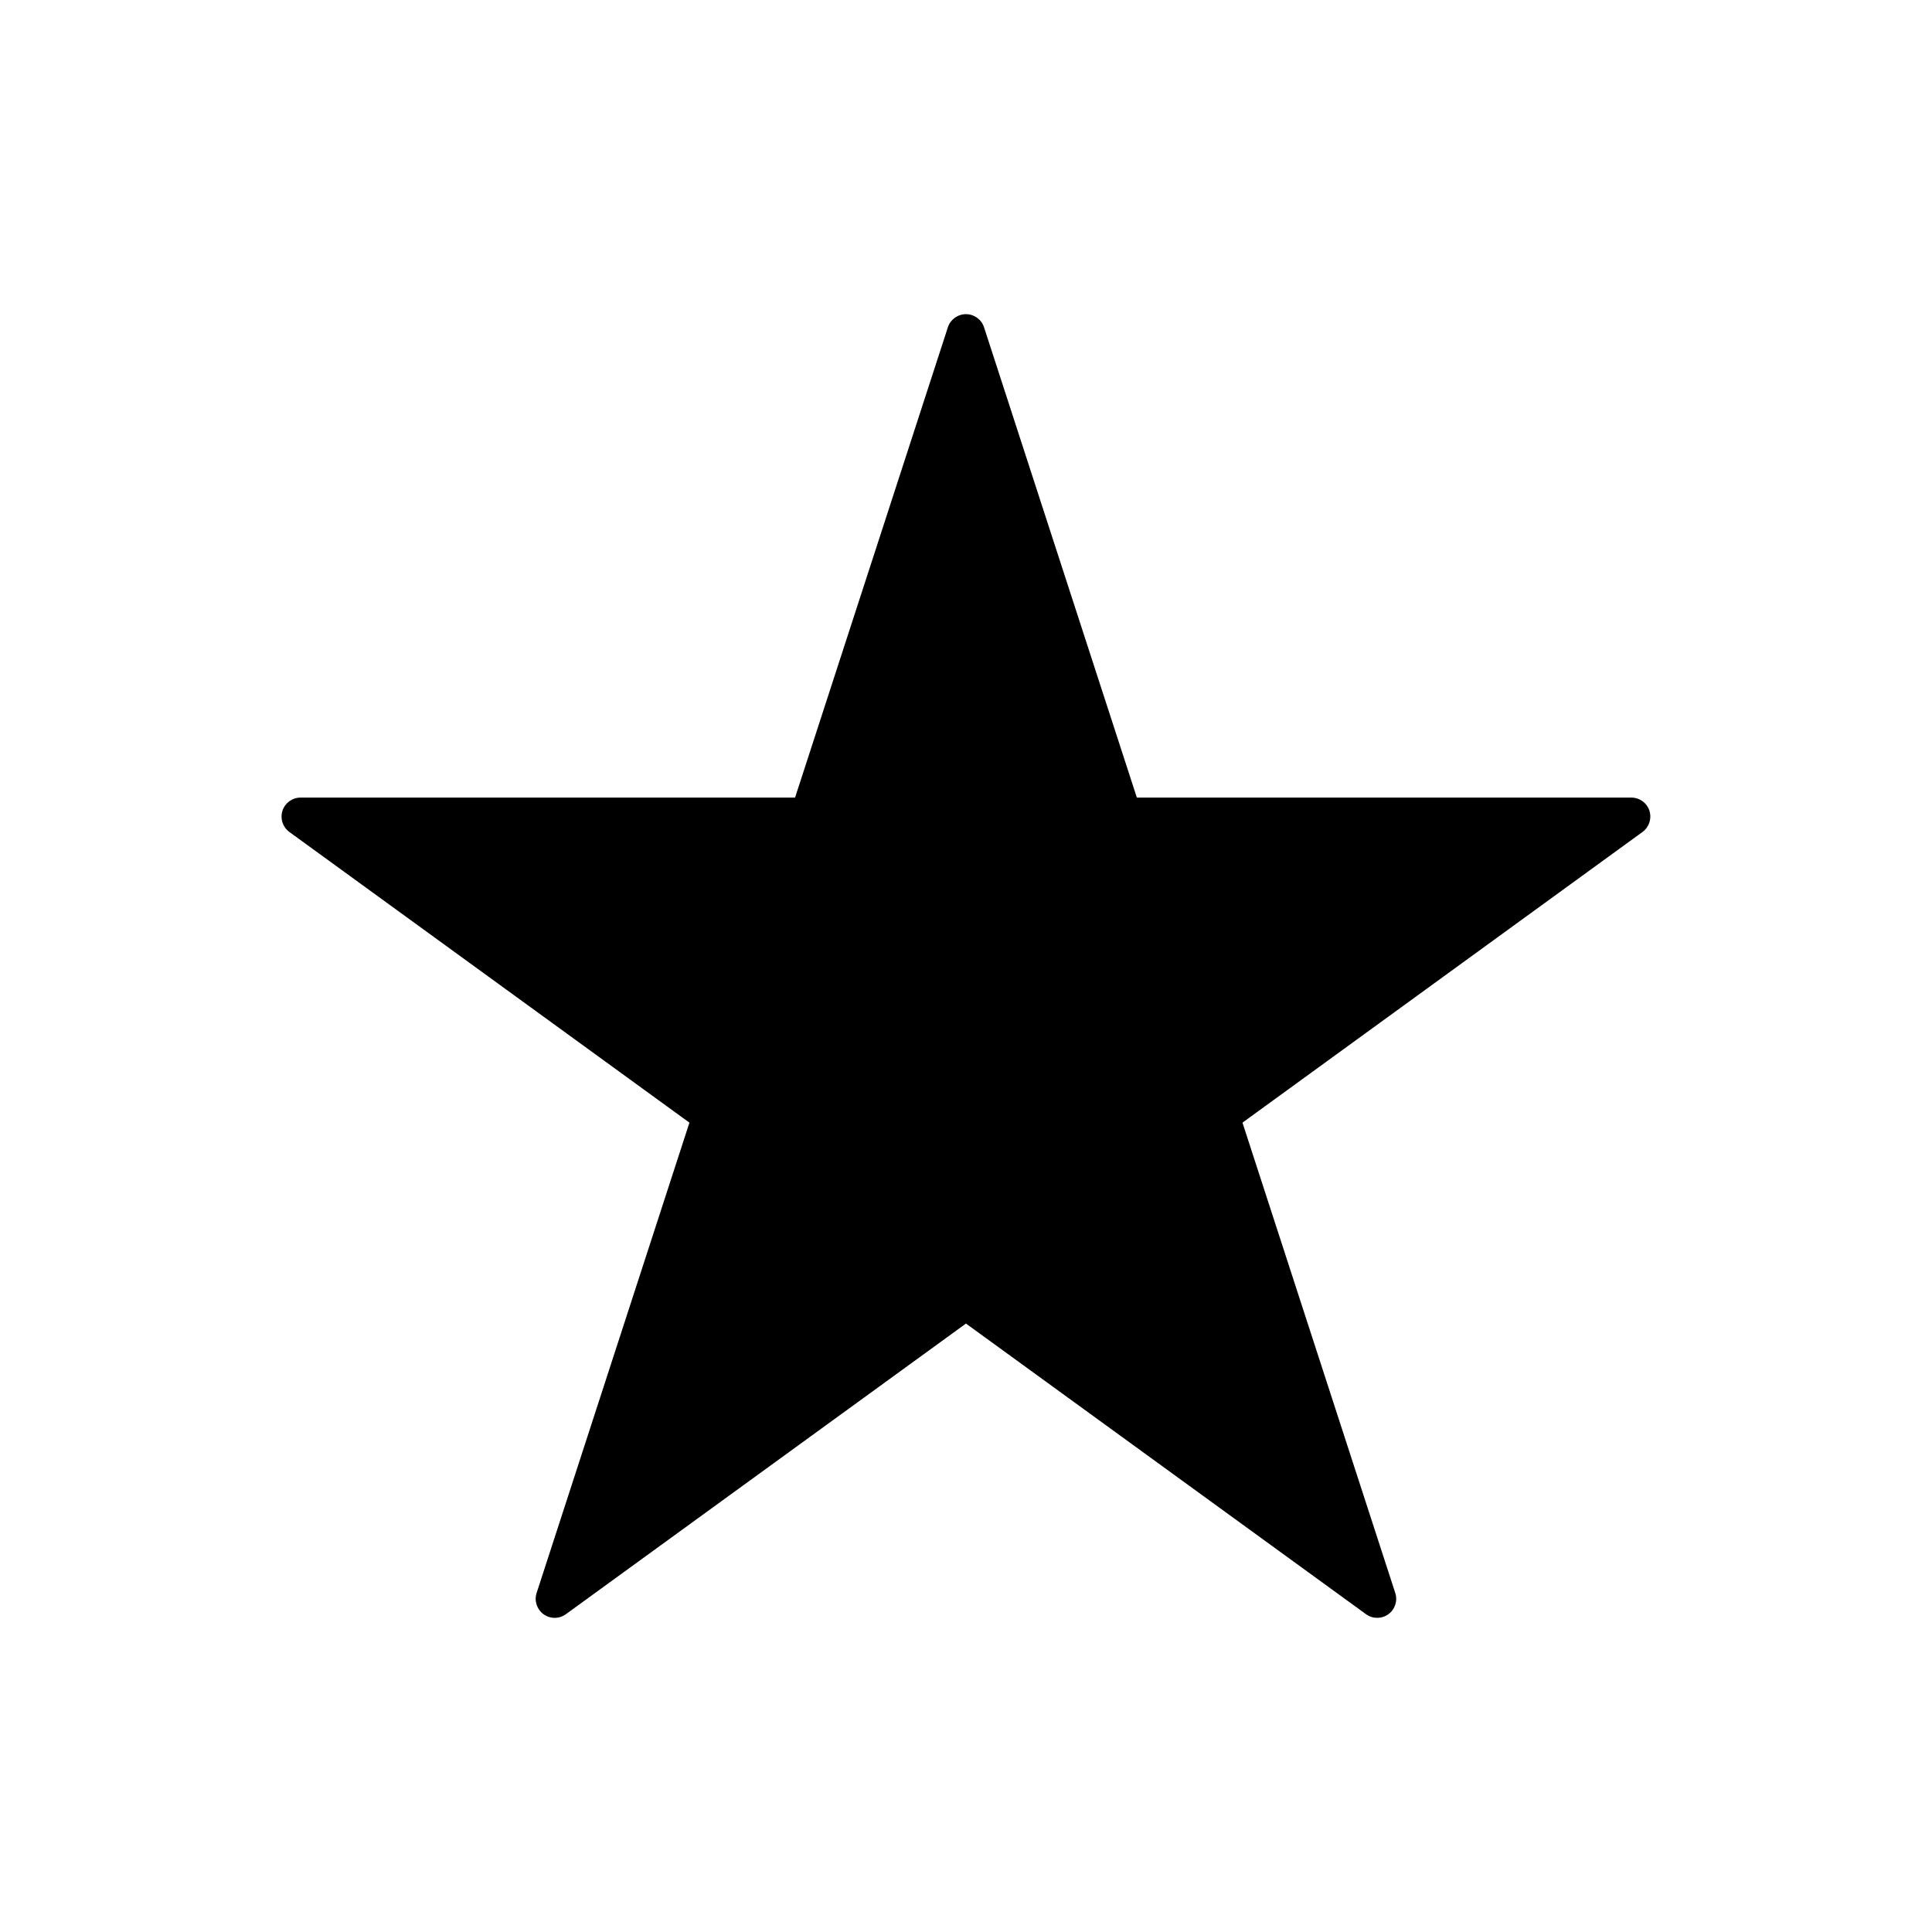 <?xml version="1.0" encoding="UTF-8"?>
<!-- Uploaded to: SVG Repo, www.svgrepo.com, Generator: SVG Repo Mixer Tools -->
<svg fill="#000000" width="800px" height="800px" version="1.1" viewBox="144 144 512 512" xmlns="http://www.w3.org/2000/svg">
 <path d="m581.12 358.85c-0.676-2.074-2.609-3.481-4.793-3.481h-131.05l-40.496-124.63c-0.672-2.074-2.609-3.481-4.793-3.481-2.18 0-4.121 1.406-4.793 3.481l-40.496 124.63h-131.05c-2.18 0-4.117 1.406-4.793 3.481-0.672 2.074 0.066 4.348 1.828 5.633l106.02 77.031-40.496 124.64c-0.676 2.07 0.066 4.348 1.832 5.629 1.762 1.289 4.156 1.289 5.918 0l106.03-77.027 106.02 77.027c0.887 0.645 1.926 0.961 2.961 0.961 1.039 0 2.074-0.316 2.961-0.961 1.77-1.281 2.504-3.551 1.828-5.629l-40.492-124.64 106.01-77.031c1.766-1.289 2.504-3.559 1.832-5.633"/>
</svg>